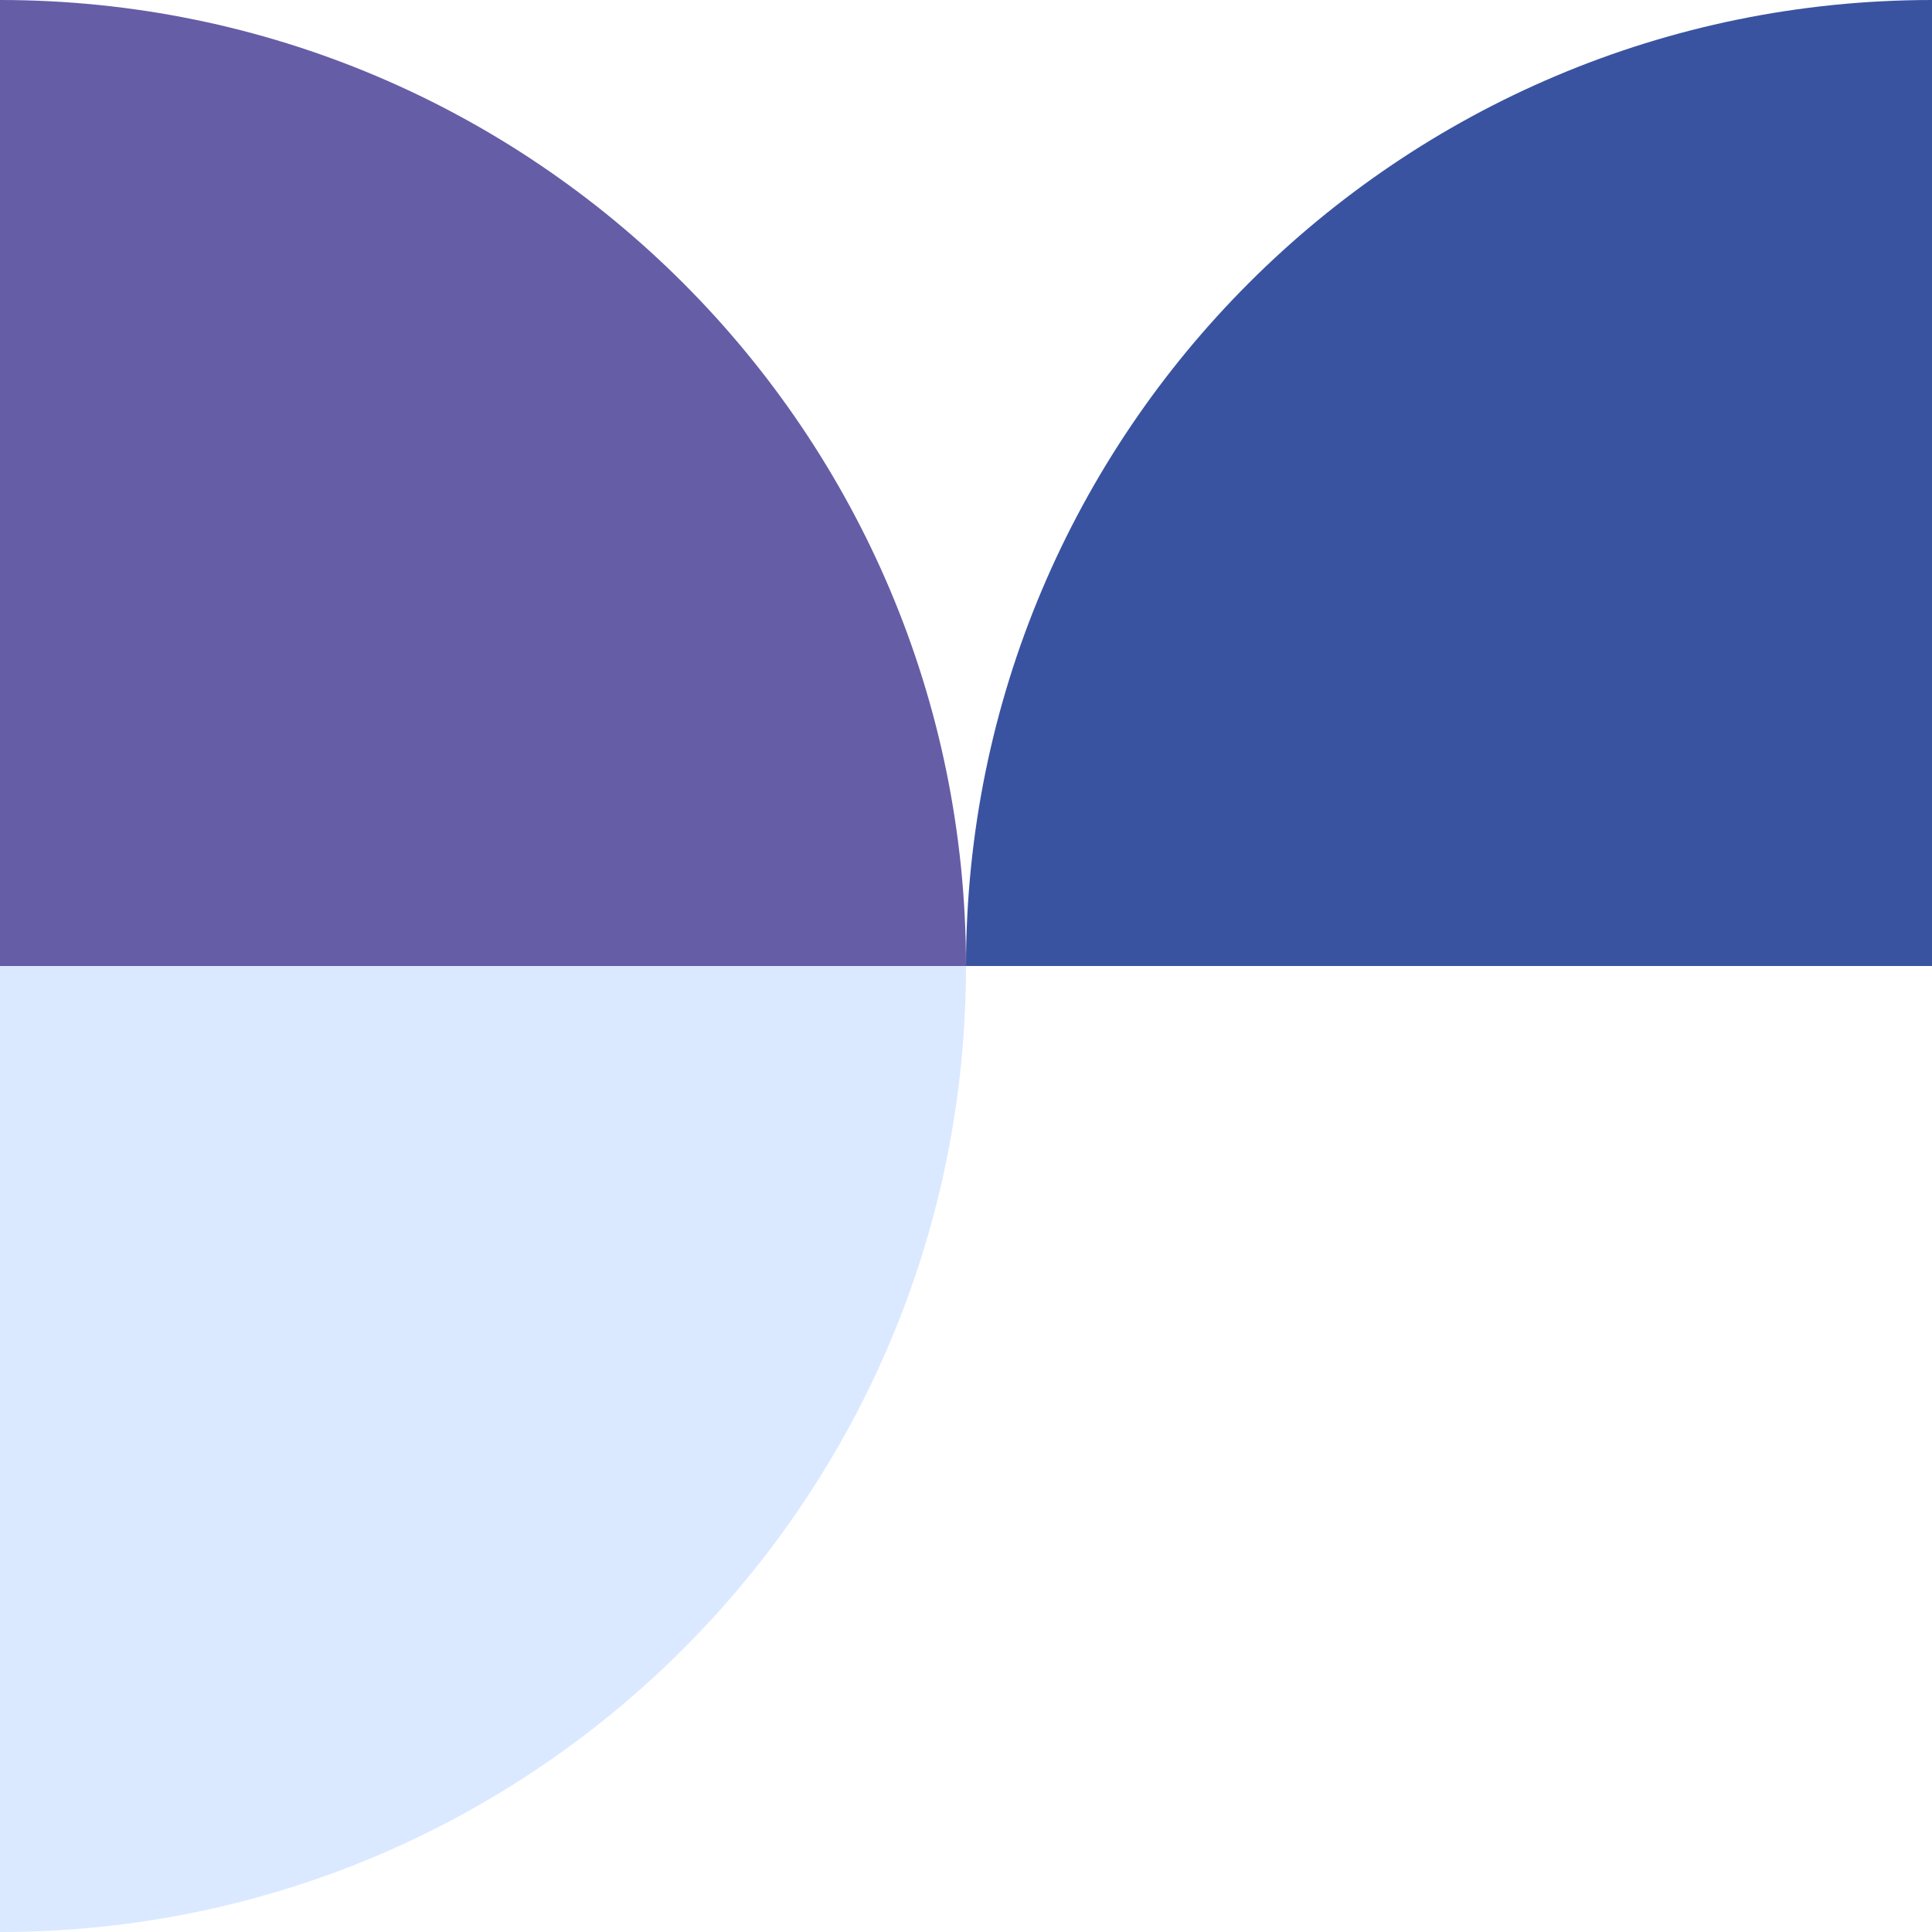 <?xml version="1.0" encoding="UTF-8"?>
<svg id="Layer_1" data-name="Layer 1" width="130" height="130" xmlns="http://www.w3.org/2000/svg" version="1.1" viewBox="0 0 130 130">
  <defs>
    <style>
      .cls-1 {
        fill: #655da6;
      }

      .cls-1, .cls-2, .cls-3 {
        stroke-width: 0px;
      }

      .cls-2 {
        fill: #4893ff;
        isolation: isolate;
        opacity: .2;
      }

      .cls-3 {
        fill: #3953a1;
      }
    </style>
  </defs>
  <path class="cls-2" d="M0,130c35.9,0,65-29.1,65-65h0s-65,0-65,0"/>
  <path class="cls-1" d="M65,65C65,29.1,35.9,0,0,0v65"/>
  <path class="cls-3" d="M65,65C65,29.1,94.1,0,130,0v65"/>
</svg>